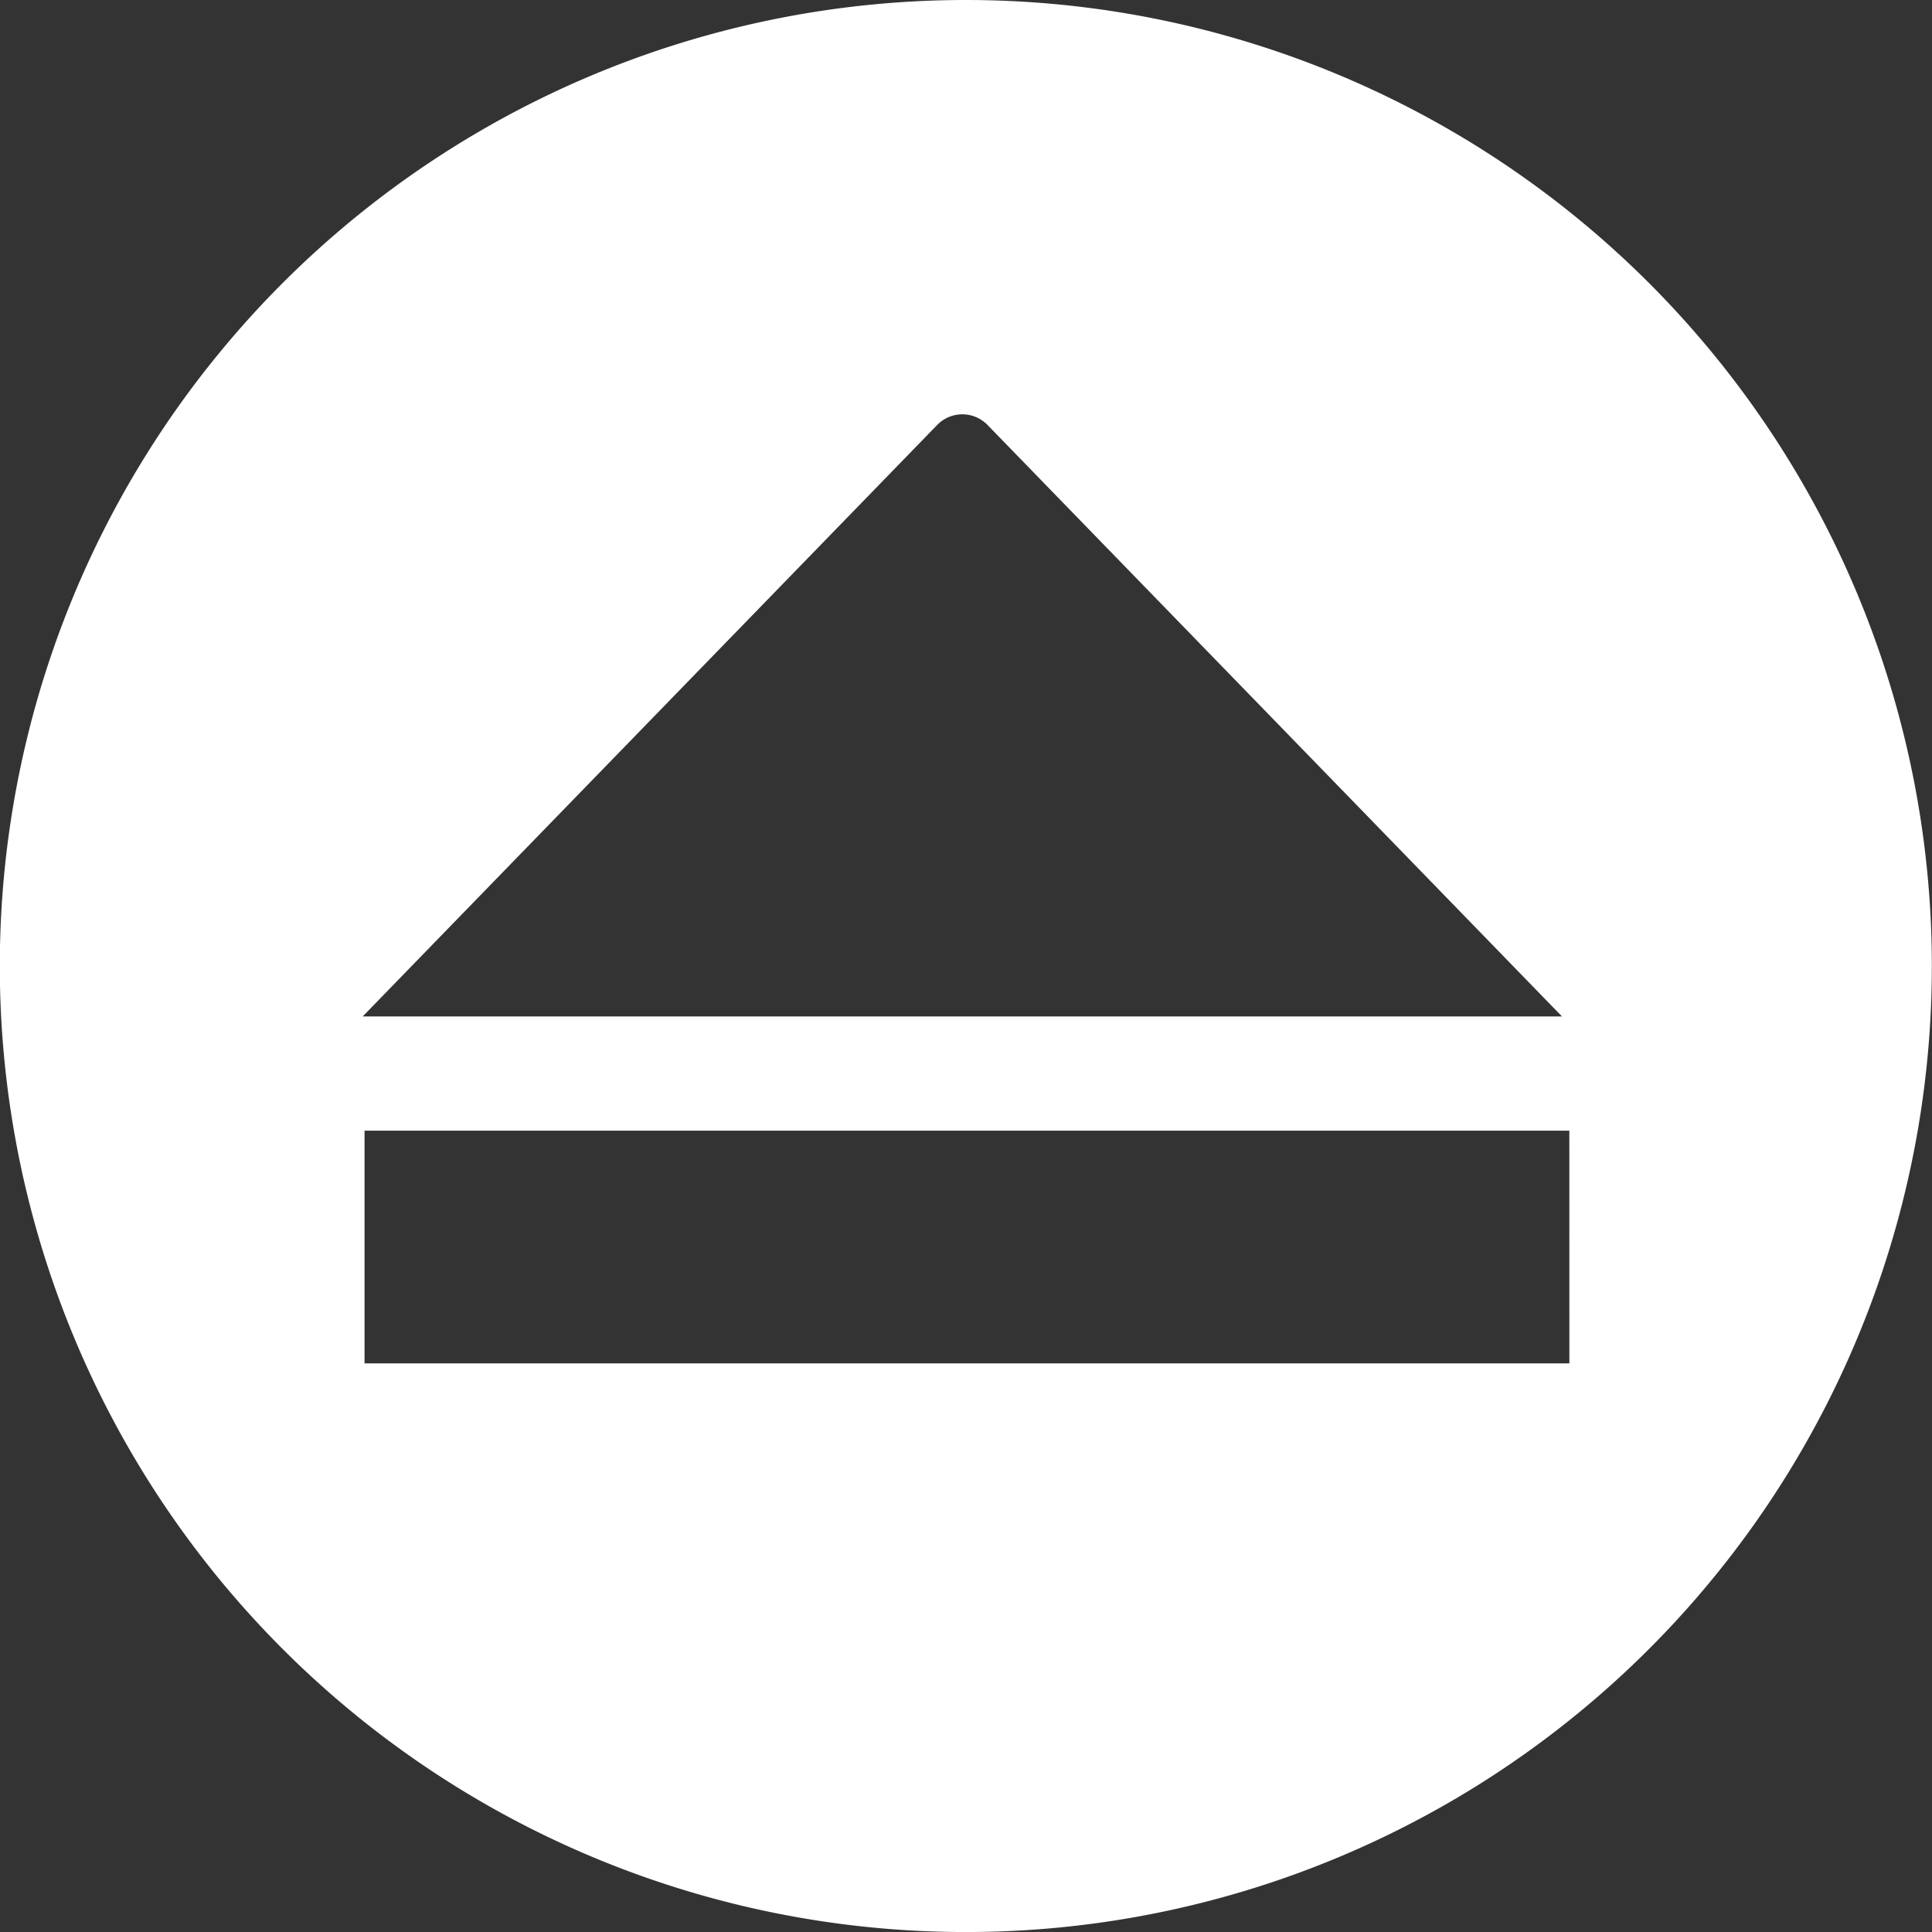 <svg xmlns="http://www.w3.org/2000/svg" width="51.377" height="51.377" viewBox="0 0 51.377 51.377"><rect x="0" y="0" width="51.377" height="51.377" fill="#333333" stroke="none"/><path id="picto-renovation-combles" d="M226.916,0A25.689,25.689,0,1,0,252.6,25.688,25.688,25.688,0,0,0,226.916,0m-.766,11.3a.933.933,0,0,1,1.337,0l15.277,15.73H210.872Zm16.811,24.956H210.921V30.067h32.039Z" transform="translate(-201.227)" fill="#fff"></path></svg>